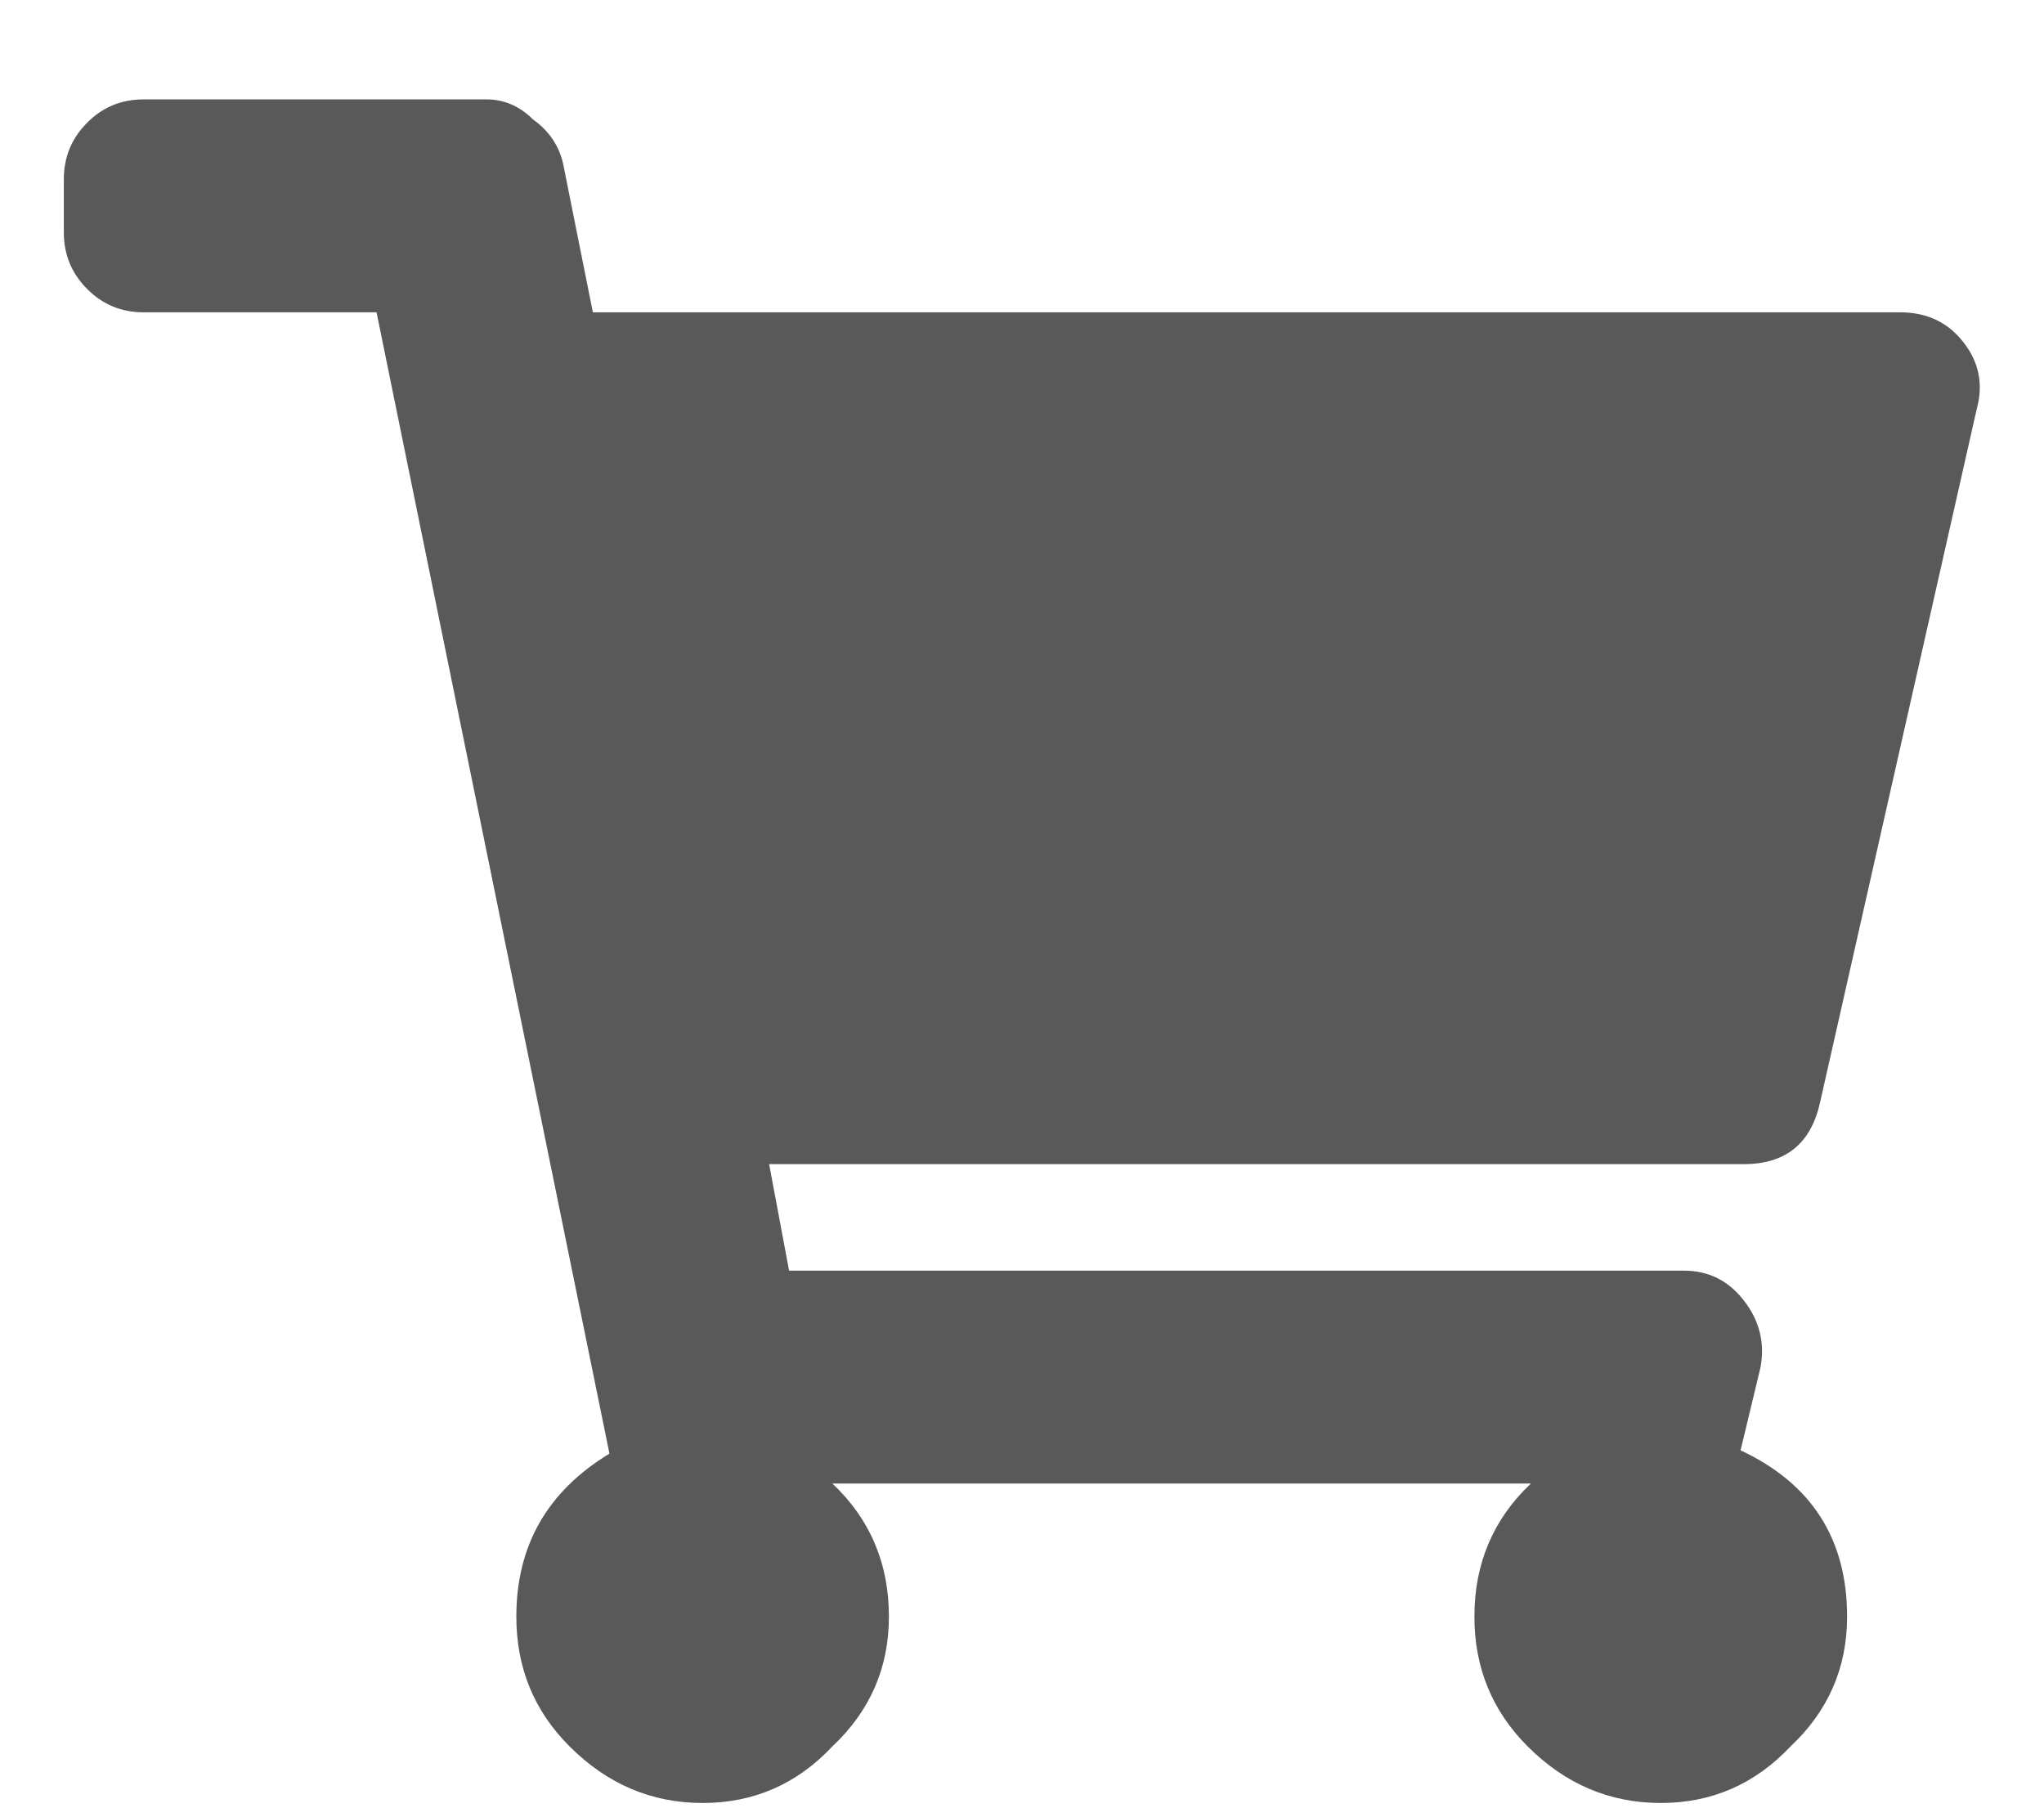<svg width="18" height="16" viewBox="0 0 18 16" fill="none" xmlns="http://www.w3.org/2000/svg">
<path d="M16.031 9.693C15.953 10.065 15.729 10.25 15.357 10.25H6.773L6.949 11.188H14.83C15.045 11.188 15.221 11.275 15.357 11.451C15.494 11.627 15.543 11.822 15.504 12.037L15.328 12.77C15.953 13.062 16.266 13.551 16.266 14.234C16.266 14.684 16.1 15.065 15.768 15.377C15.455 15.709 15.074 15.875 14.625 15.875C14.176 15.875 13.785 15.709 13.453 15.377C13.141 15.065 12.984 14.684 12.984 14.234C12.984 13.766 13.15 13.375 13.482 13.062H7.33C7.662 13.375 7.828 13.766 7.828 14.234C7.828 14.684 7.662 15.065 7.33 15.377C7.018 15.709 6.637 15.875 6.188 15.875C5.738 15.875 5.348 15.709 5.016 15.377C4.703 15.065 4.547 14.684 4.547 14.234C4.547 13.609 4.82 13.131 5.367 12.799L3.316 2.75H1.266C1.07 2.75 0.904 2.682 0.768 2.545C0.631 2.408 0.562 2.242 0.562 2.047V1.578C0.562 1.383 0.631 1.217 0.768 1.08C0.904 0.943 1.07 0.875 1.266 0.875H4.283C4.439 0.875 4.576 0.934 4.693 1.051C4.83 1.148 4.918 1.275 4.957 1.432L5.221 2.75H16.734C16.969 2.75 17.154 2.838 17.291 3.014C17.428 3.189 17.467 3.385 17.408 3.6L16.031 9.693Z" fill="#595959"/>
</svg>
